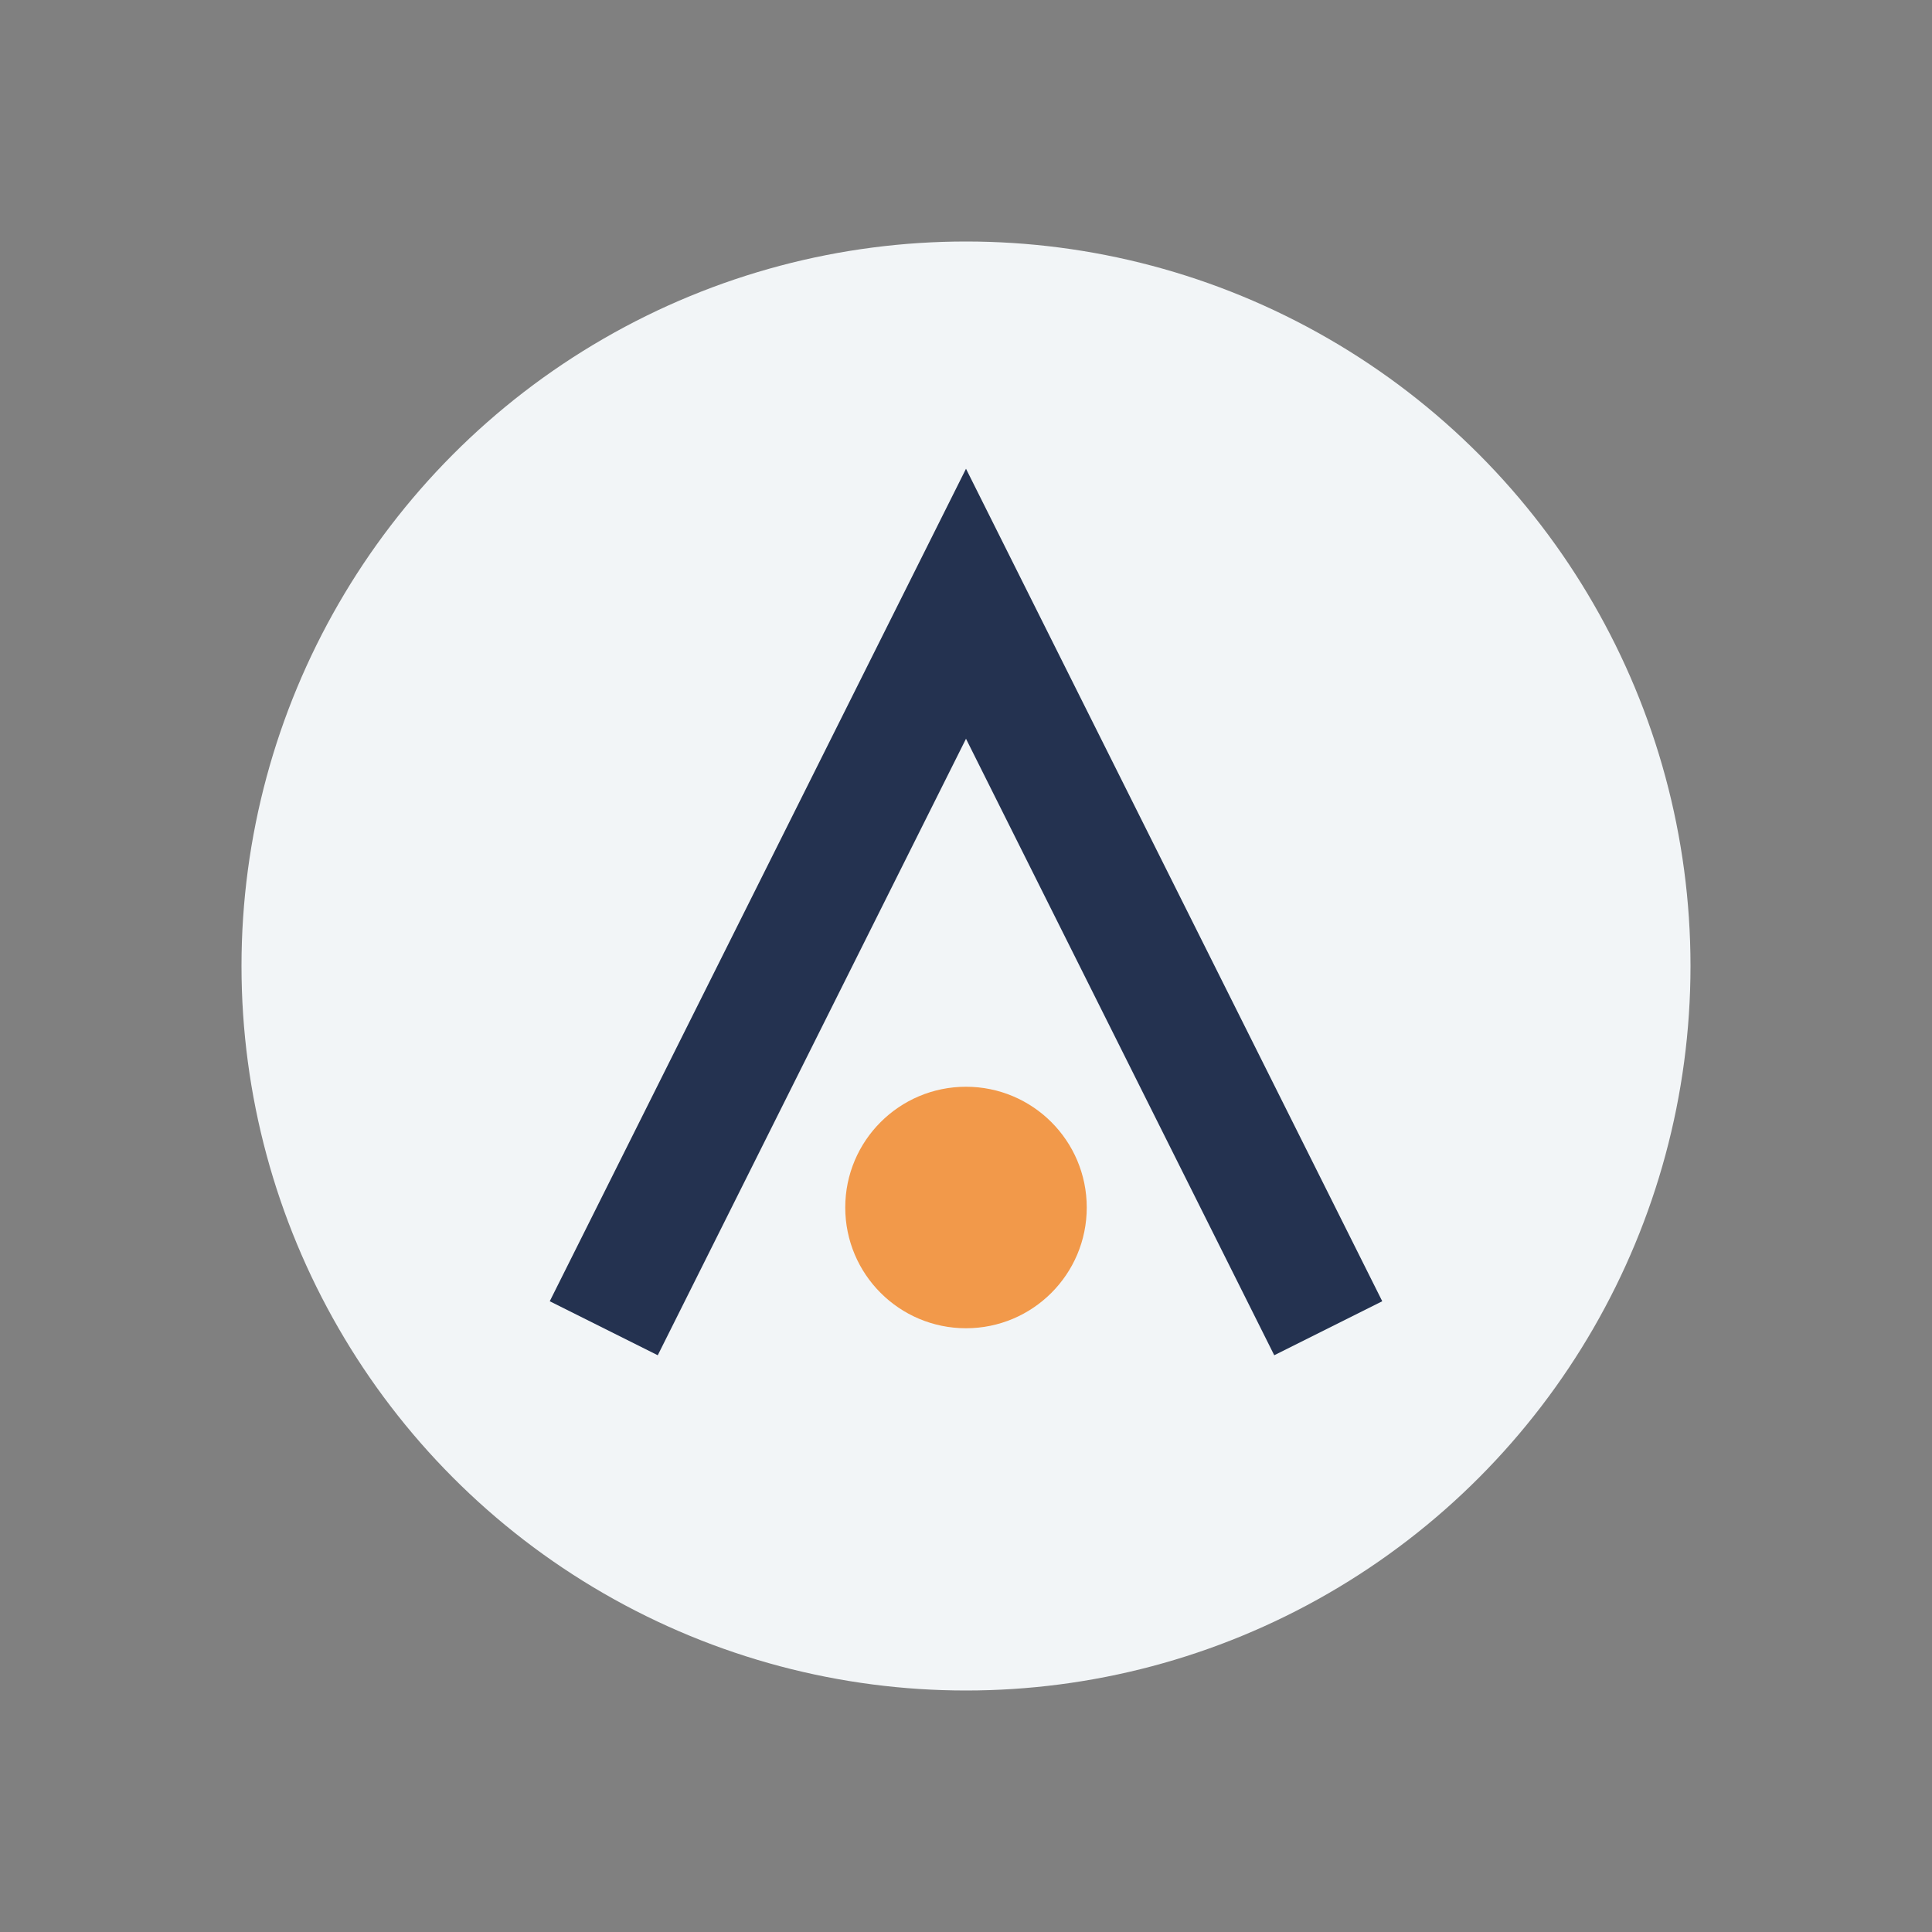 <?xml version="1.0" encoding="UTF-8"?>
<svg xmlns="http://www.w3.org/2000/svg" width="32" height="32" viewBox="0 0 32 32"><rect x="0" y="0" width="32" height="32" fill="#808080" stroke="none"/><circle cx="16" cy="16" r="12" fill="#F2F5F7"/><path d="M10 22l6-12 6 12" stroke="#243250" stroke-width="2" fill="none"/><circle cx="16" cy="20" r="2" fill="#F2994A"/></svg>